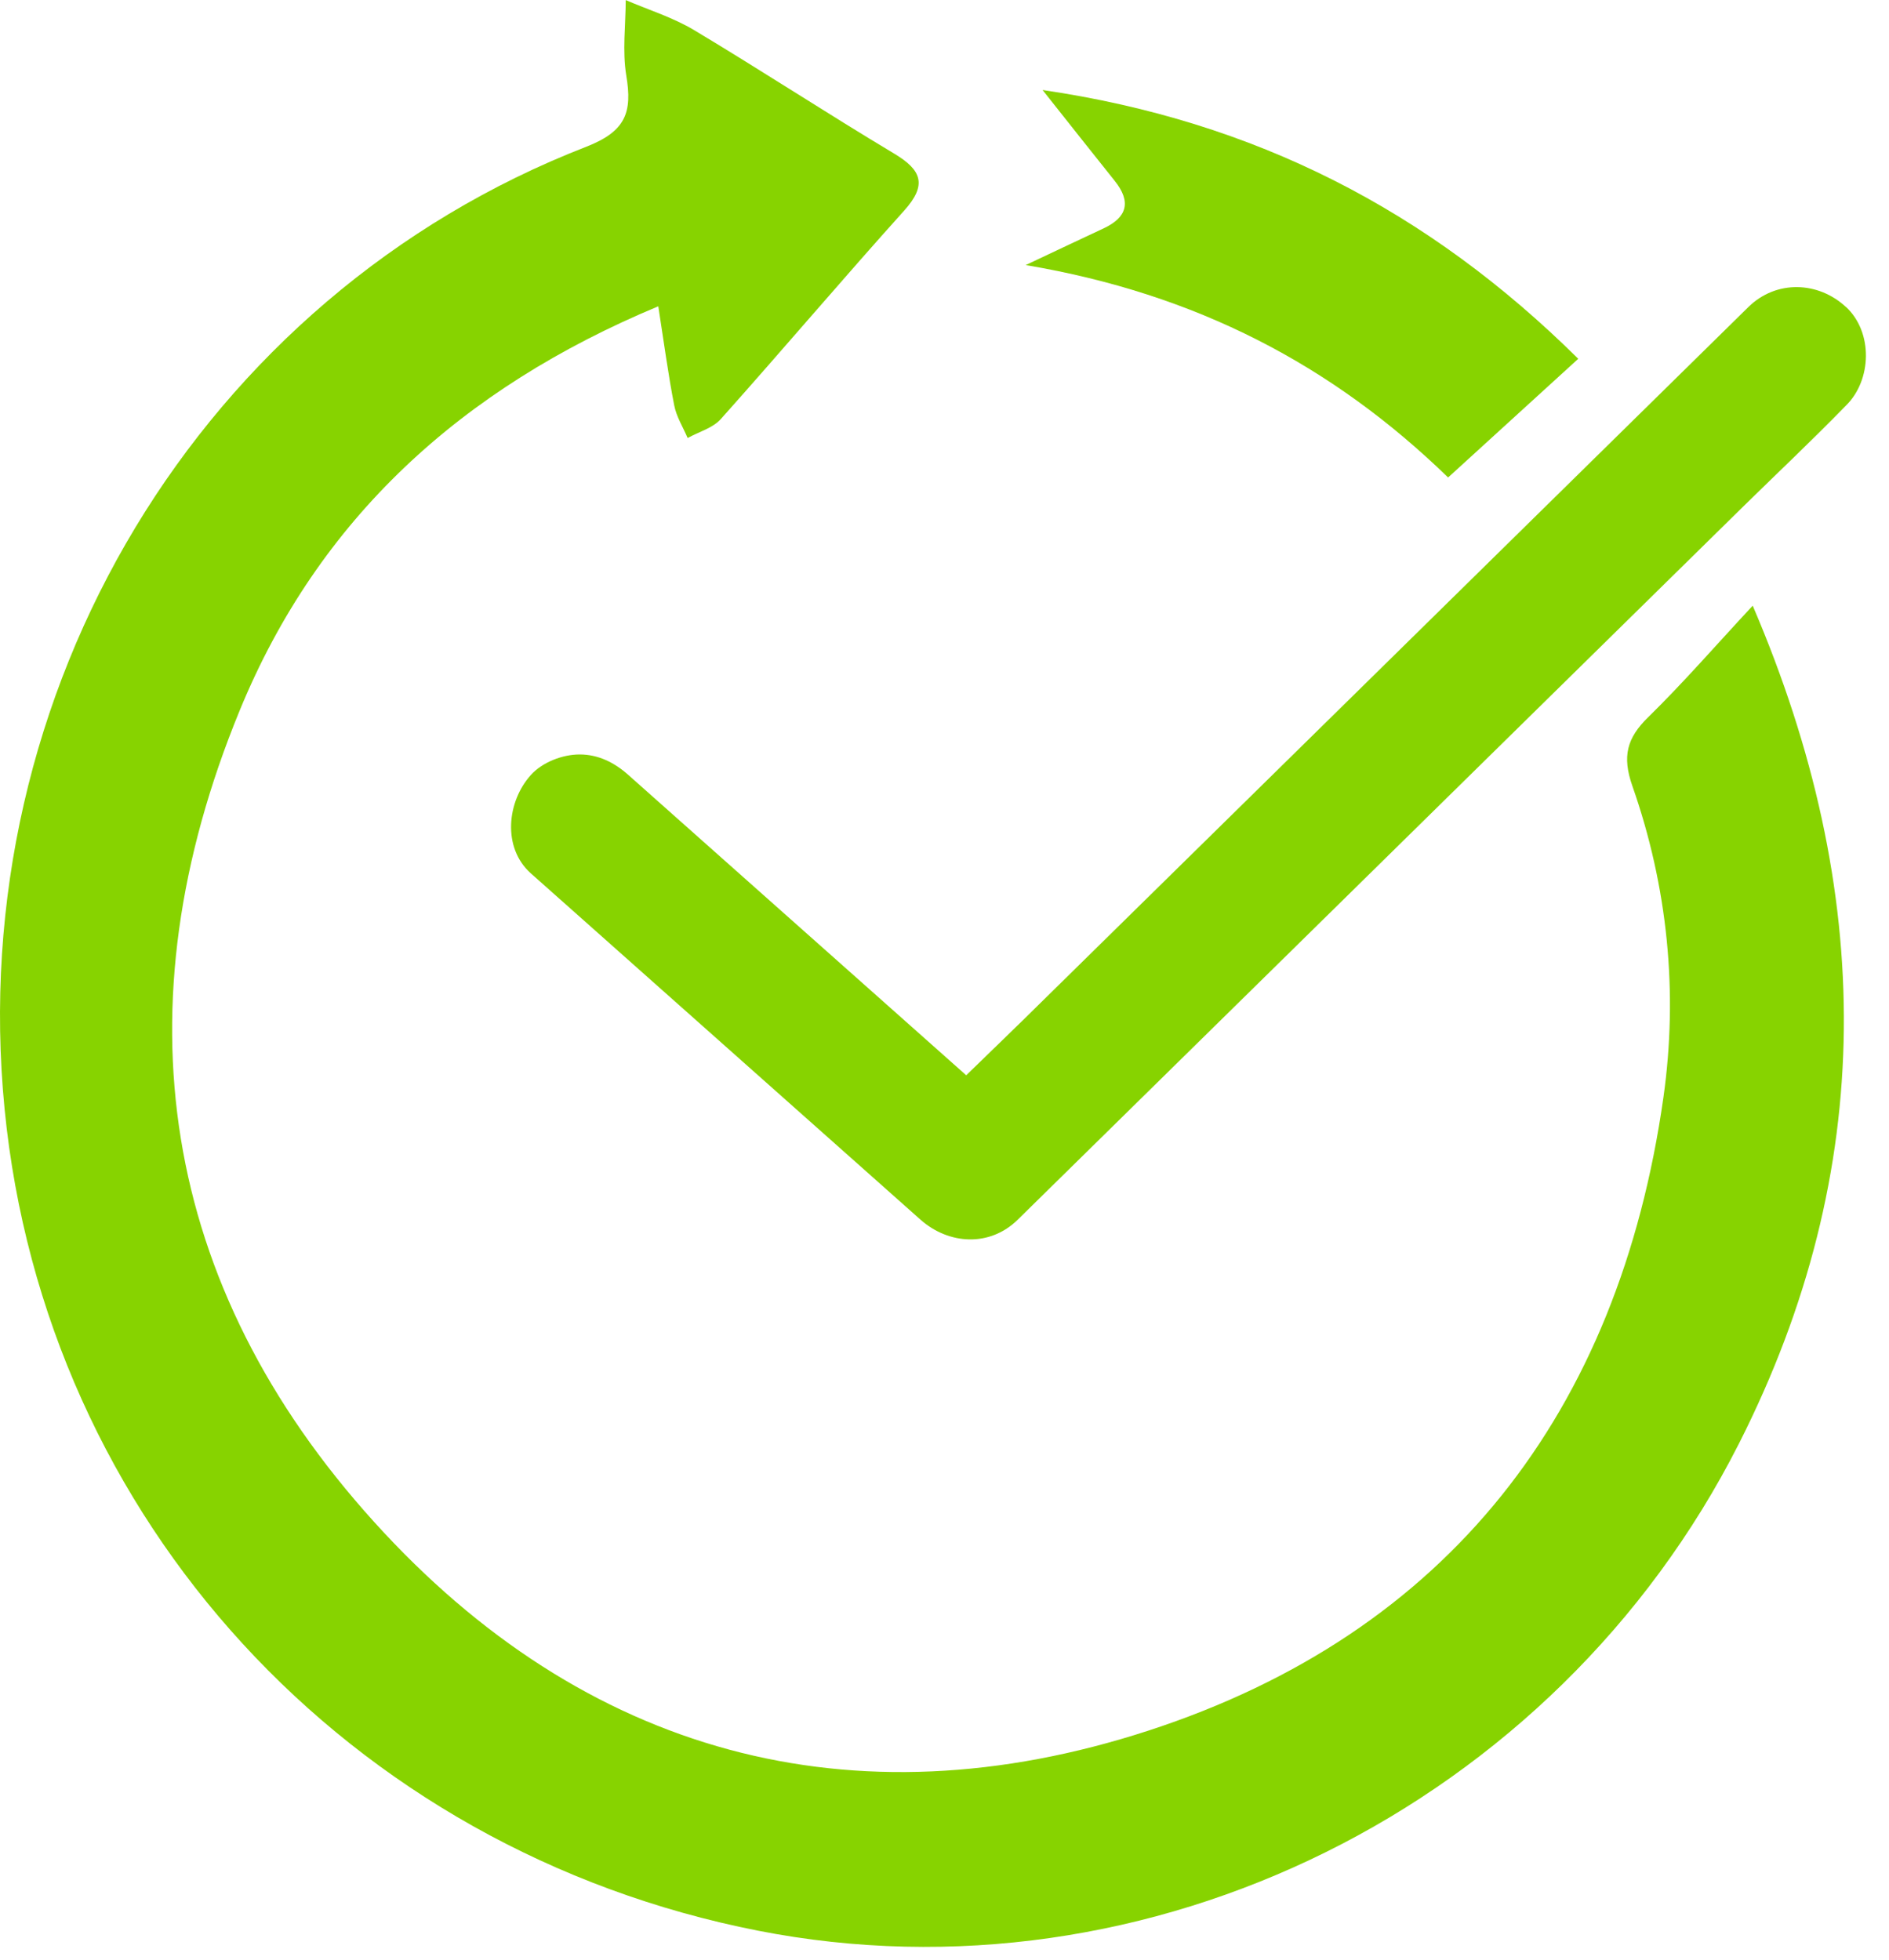 <svg width="80" height="83" viewBox="0 0 80 83" fill="none" xmlns="http://www.w3.org/2000/svg">
<g clip-path="url(#clip0_1243_10012)">
<path d="M27.877 12.973C19.533 16.45 13.483 21.973 10.15 30.092C4.987 42.656 6.773 54.425 15.841 64.452C24.741 74.297 36.097 77.377 48.635 73.294C61.316 69.164 68.552 59.83 70.446 46.479C71.076 42.03 70.629 37.558 69.131 33.286C68.692 32.031 68.898 31.256 69.8 30.375C71.279 28.928 72.64 27.358 74.228 25.651C79.421 37.766 79.518 49.543 73.648 61.132C65.844 76.535 48.631 85.008 32.105 81.767C14.732 78.353 1.907 64.369 0.195 46.975C-1.544 29.278 8.492 12.564 24.819 6.219C26.508 5.562 26.784 4.76 26.523 3.198C26.352 2.16 26.496 1.07 26.5 0.004C27.472 0.421 28.503 0.74 29.402 1.279C32.245 2.982 35.019 4.799 37.863 6.502C39.034 7.203 39.279 7.824 38.287 8.925C35.669 11.836 33.136 14.826 30.53 17.744C30.188 18.13 29.596 18.287 29.122 18.551C28.927 18.091 28.647 17.65 28.554 17.17C28.305 15.9 28.134 14.61 27.881 12.985L27.877 12.973Z" fill="#87D300"/>
<path d="M43.438 11.226C44.9 10.538 45.814 10.101 46.736 9.673C47.74 9.204 47.915 8.544 47.211 7.663C46.281 6.498 45.355 5.33 44.153 3.812C53.17 5.133 60.488 8.909 66.84 15.195C64.954 16.918 63.191 18.523 61.328 20.222C56.427 15.463 50.661 12.442 43.438 11.226Z" fill="#87D300"/>
<path d="M78.175 13C76.997 11.907 75.219 11.852 74.048 13C72.885 14.145 71.718 15.29 70.555 16.434C67.758 19.184 64.965 21.93 62.168 24.679C58.799 27.991 55.43 31.303 52.061 34.615C49.14 37.487 46.214 40.362 43.293 43.234C42.507 44.005 41.71 44.768 40.92 45.539C39.796 44.54 38.672 43.541 37.547 42.541C34.579 39.906 31.615 37.266 28.647 34.631C27.966 34.025 27.285 33.423 26.608 32.818C26.025 32.298 25.344 31.952 24.547 31.952C23.831 31.952 22.975 32.275 22.485 32.818C21.473 33.935 21.259 35.901 22.485 36.991L28.04 41.928C31.008 44.563 33.972 47.203 36.94 49.838L38.979 51.651C40.177 52.714 41.916 52.824 43.106 51.651C44.269 50.507 45.436 49.362 46.599 48.218C49.397 45.468 52.19 42.722 54.987 39.973C58.355 36.661 61.724 33.349 65.093 30.037L73.861 21.418C75.281 20.026 76.732 18.657 78.121 17.233C78.141 17.213 78.16 17.194 78.179 17.174C79.276 16.096 79.331 14.07 78.179 13H78.175Z" fill="#87D300"/>
</g>
<defs>
<clipPath id="clip0_1243_10012">
<rect width="79.016" height="82.451" fill="white"/>
</clipPath>
</defs>
</svg>
